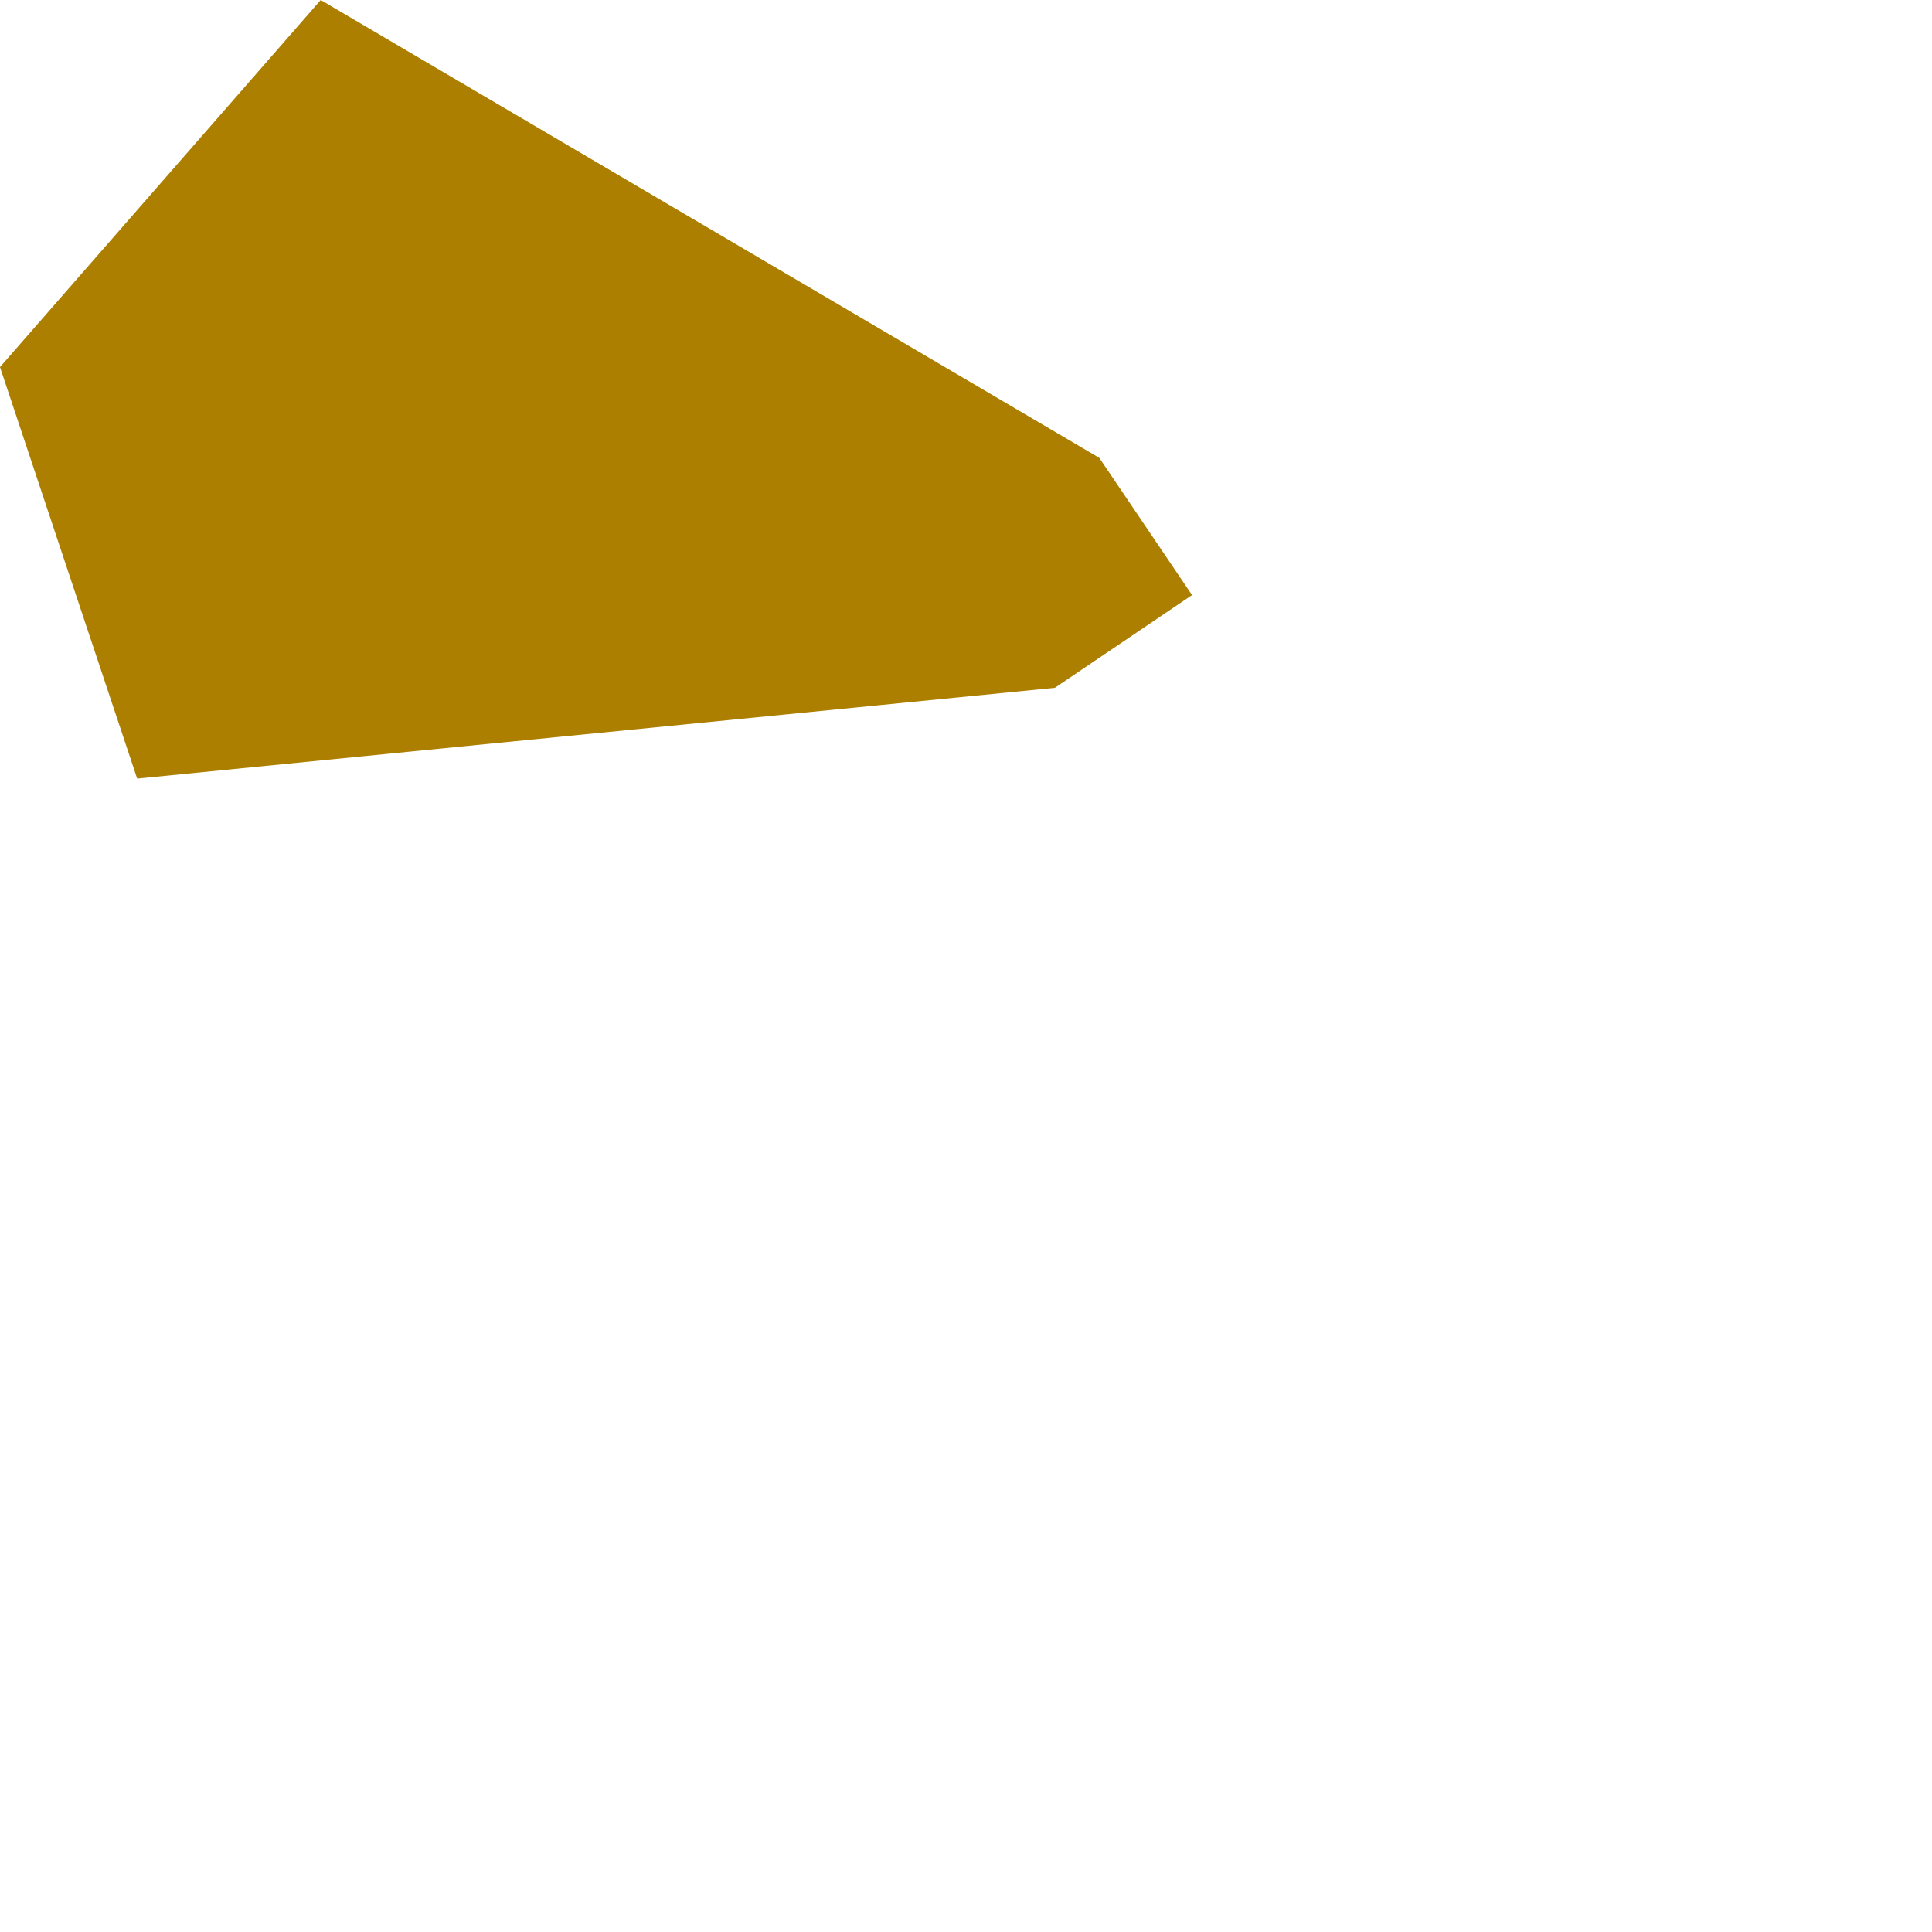 <?xml version="1.0" encoding="utf-8"?>
<svg xmlns="http://www.w3.org/2000/svg" fill="none" height="100%" overflow="visible" preserveAspectRatio="none" style="display: block;" viewBox="0 0 1 1" width="100%">
<path clip-rule="evenodd" d="M0 0.19L0.071 0.403L0.546 0.356L0.617 0.308L0.569 0.237L0.166 0L0 0.19Z" fill="#AC7F00" fill-rule="evenodd" id="Vector"/>
</svg>